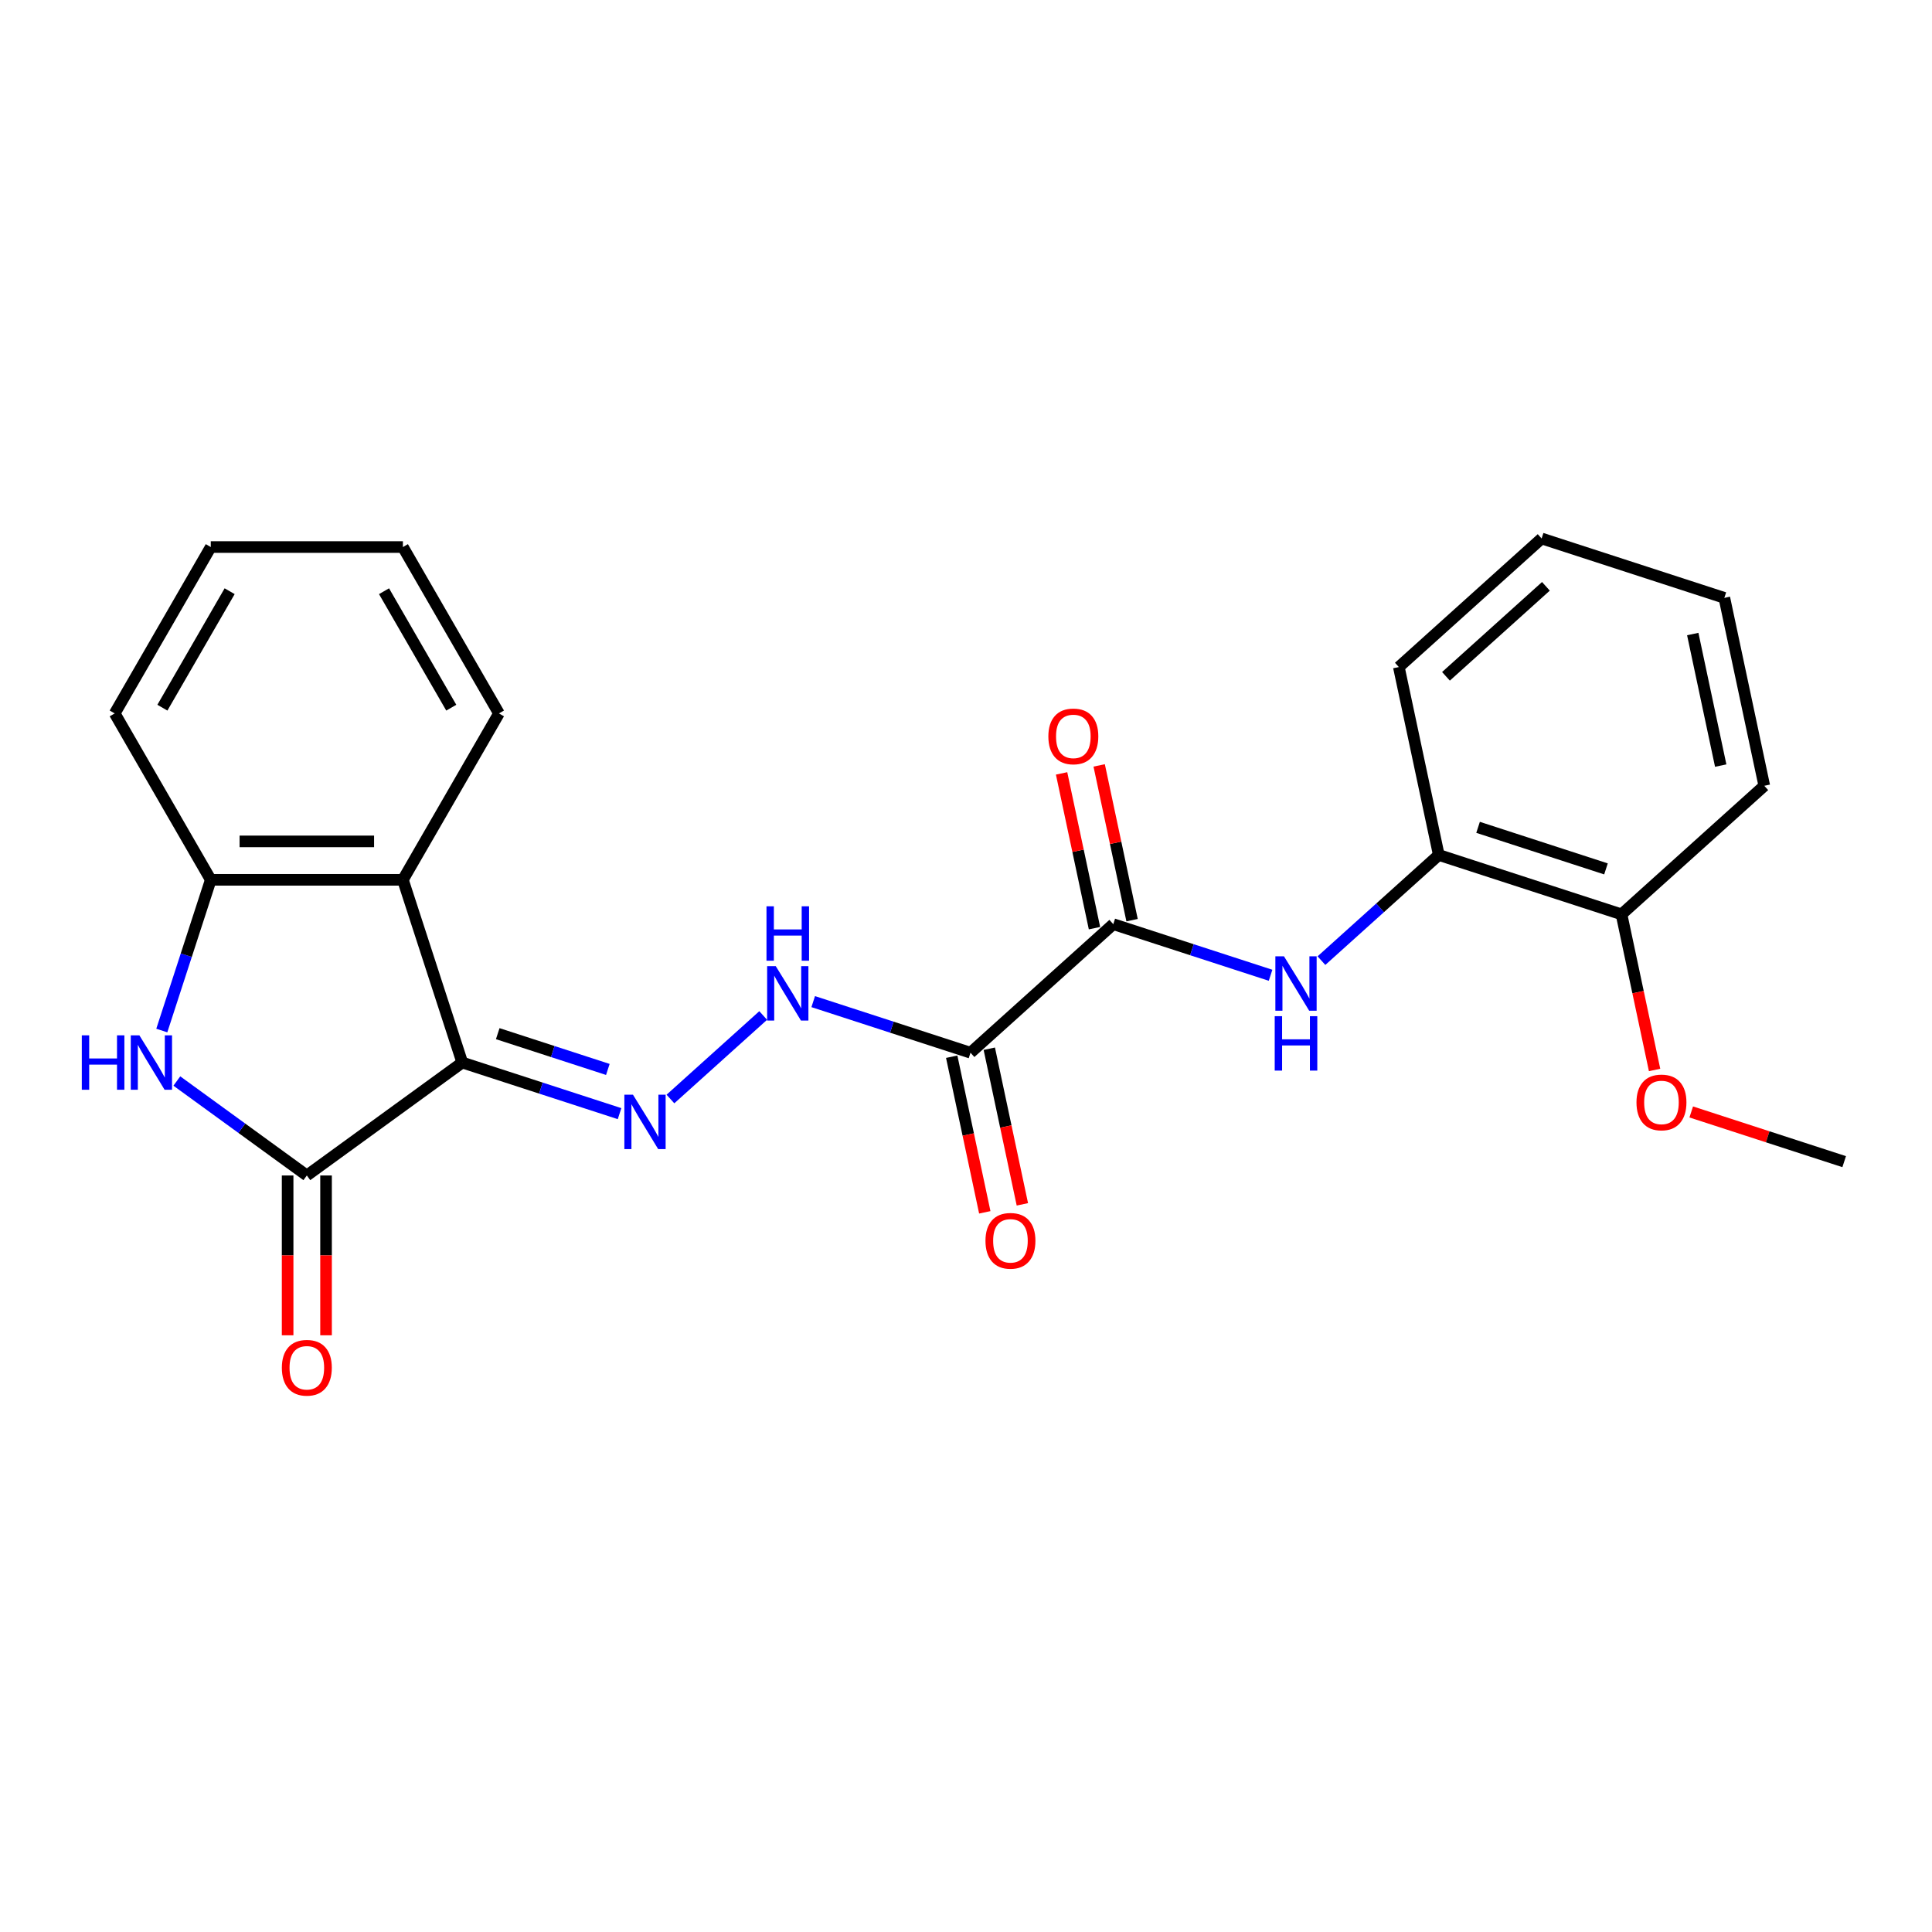 <?xml version='1.0' encoding='iso-8859-1'?>
<svg version='1.1' baseProfile='full'
              xmlns='http://www.w3.org/2000/svg'
                      xmlns:rdkit='http://www.rdkit.org/xml'
                      xmlns:xlink='http://www.w3.org/1999/xlink'
                  xml:space='preserve'
width='1000px' height='1000px' viewBox='0 0 1000 1000'>
<!-- END OF HEADER -->
<rect style='opacity:1.0;fill:#FFFFFF;stroke:none' width='1000' height='1000' x='0' y='0'> </rect>
<path class='bond-0' d='M 239.27,549.97 L 158.817,608.423' style='fill:none;fill-rule:evenodd;stroke:#000000;stroke-width:6px;stroke-linecap:butt;stroke-linejoin:miter;stroke-opacity:1' />
<path class='bond-3' d='M 239.27,549.97 L 279.976,563.196' style='fill:none;fill-rule:evenodd;stroke:#000000;stroke-width:6px;stroke-linecap:butt;stroke-linejoin:miter;stroke-opacity:1' />
<path class='bond-3' d='M 279.976,563.196 L 320.682,576.422' style='fill:none;fill-rule:evenodd;stroke:#0000FF;stroke-width:6px;stroke-linecap:butt;stroke-linejoin:miter;stroke-opacity:1' />
<path class='bond-3' d='M 257.628,535.022 L 286.122,544.281' style='fill:none;fill-rule:evenodd;stroke:#000000;stroke-width:6px;stroke-linecap:butt;stroke-linejoin:miter;stroke-opacity:1' />
<path class='bond-3' d='M 286.122,544.281 L 314.617,553.539' style='fill:none;fill-rule:evenodd;stroke:#0000FF;stroke-width:6px;stroke-linecap:butt;stroke-linejoin:miter;stroke-opacity:1' />
<path class='bond-4' d='M 239.27,549.97 L 208.54,455.392' style='fill:none;fill-rule:evenodd;stroke:#000000;stroke-width:6px;stroke-linecap:butt;stroke-linejoin:miter;stroke-opacity:1' />
<path class='bond-1' d='M 158.817,608.423 L 125.174,583.98' style='fill:none;fill-rule:evenodd;stroke:#000000;stroke-width:6px;stroke-linecap:butt;stroke-linejoin:miter;stroke-opacity:1' />
<path class='bond-1' d='M 125.174,583.98 L 91.531,559.536' style='fill:none;fill-rule:evenodd;stroke:#0000FF;stroke-width:6px;stroke-linecap:butt;stroke-linejoin:miter;stroke-opacity:1' />
<path class='bond-10' d='M 148.873,608.423 L 148.873,649.782' style='fill:none;fill-rule:evenodd;stroke:#000000;stroke-width:6px;stroke-linecap:butt;stroke-linejoin:miter;stroke-opacity:1' />
<path class='bond-10' d='M 148.873,649.782 L 148.873,691.142' style='fill:none;fill-rule:evenodd;stroke:#FF0000;stroke-width:6px;stroke-linecap:butt;stroke-linejoin:miter;stroke-opacity:1' />
<path class='bond-10' d='M 168.762,608.423 L 168.762,649.782' style='fill:none;fill-rule:evenodd;stroke:#000000;stroke-width:6px;stroke-linecap:butt;stroke-linejoin:miter;stroke-opacity:1' />
<path class='bond-10' d='M 168.762,649.782 L 168.762,691.142' style='fill:none;fill-rule:evenodd;stroke:#FF0000;stroke-width:6px;stroke-linecap:butt;stroke-linejoin:miter;stroke-opacity:1' />
<path class='bond-24' d='M 83.747,533.403 L 96.421,494.397' style='fill:none;fill-rule:evenodd;stroke:#0000FF;stroke-width:6px;stroke-linecap:butt;stroke-linejoin:miter;stroke-opacity:1' />
<path class='bond-24' d='M 96.421,494.397 L 109.095,455.392' style='fill:none;fill-rule:evenodd;stroke:#000000;stroke-width:6px;stroke-linecap:butt;stroke-linejoin:miter;stroke-opacity:1' />
<path class='bond-2' d='M 502.33,544.889 L 461.624,531.663' style='fill:none;fill-rule:evenodd;stroke:#000000;stroke-width:6px;stroke-linecap:butt;stroke-linejoin:miter;stroke-opacity:1' />
<path class='bond-2' d='M 461.624,531.663 L 420.918,518.437' style='fill:none;fill-rule:evenodd;stroke:#0000FF;stroke-width:6px;stroke-linecap:butt;stroke-linejoin:miter;stroke-opacity:1' />
<path class='bond-5' d='M 502.33,544.889 L 576.232,478.347' style='fill:none;fill-rule:evenodd;stroke:#000000;stroke-width:6px;stroke-linecap:butt;stroke-linejoin:miter;stroke-opacity:1' />
<path class='bond-11' d='M 492.602,546.956 L 501.163,587.229' style='fill:none;fill-rule:evenodd;stroke:#000000;stroke-width:6px;stroke-linecap:butt;stroke-linejoin:miter;stroke-opacity:1' />
<path class='bond-11' d='M 501.163,587.229 L 509.723,627.502' style='fill:none;fill-rule:evenodd;stroke:#FF0000;stroke-width:6px;stroke-linecap:butt;stroke-linejoin:miter;stroke-opacity:1' />
<path class='bond-11' d='M 512.057,542.821 L 520.617,583.094' style='fill:none;fill-rule:evenodd;stroke:#000000;stroke-width:6px;stroke-linecap:butt;stroke-linejoin:miter;stroke-opacity:1' />
<path class='bond-11' d='M 520.617,583.094 L 529.177,623.367' style='fill:none;fill-rule:evenodd;stroke:#FF0000;stroke-width:6px;stroke-linecap:butt;stroke-linejoin:miter;stroke-opacity:1' />
<path class='bond-8' d='M 347.015,568.845 L 395.028,525.615' style='fill:none;fill-rule:evenodd;stroke:#0000FF;stroke-width:6px;stroke-linecap:butt;stroke-linejoin:miter;stroke-opacity:1' />
<path class='bond-6' d='M 208.54,455.392 L 109.095,455.392' style='fill:none;fill-rule:evenodd;stroke:#000000;stroke-width:6px;stroke-linecap:butt;stroke-linejoin:miter;stroke-opacity:1' />
<path class='bond-6' d='M 193.623,435.503 L 124.011,435.503' style='fill:none;fill-rule:evenodd;stroke:#000000;stroke-width:6px;stroke-linecap:butt;stroke-linejoin:miter;stroke-opacity:1' />
<path class='bond-14' d='M 208.54,455.392 L 258.263,369.269' style='fill:none;fill-rule:evenodd;stroke:#000000;stroke-width:6px;stroke-linecap:butt;stroke-linejoin:miter;stroke-opacity:1' />
<path class='bond-7' d='M 576.232,478.347 L 616.938,491.573' style='fill:none;fill-rule:evenodd;stroke:#000000;stroke-width:6px;stroke-linecap:butt;stroke-linejoin:miter;stroke-opacity:1' />
<path class='bond-7' d='M 616.938,491.573 L 657.644,504.799' style='fill:none;fill-rule:evenodd;stroke:#0000FF;stroke-width:6px;stroke-linecap:butt;stroke-linejoin:miter;stroke-opacity:1' />
<path class='bond-12' d='M 585.959,476.279 L 577.446,436.225' style='fill:none;fill-rule:evenodd;stroke:#000000;stroke-width:6px;stroke-linecap:butt;stroke-linejoin:miter;stroke-opacity:1' />
<path class='bond-12' d='M 577.446,436.225 L 568.932,396.171' style='fill:none;fill-rule:evenodd;stroke:#FF0000;stroke-width:6px;stroke-linecap:butt;stroke-linejoin:miter;stroke-opacity:1' />
<path class='bond-12' d='M 566.505,480.414 L 557.991,440.36' style='fill:none;fill-rule:evenodd;stroke:#000000;stroke-width:6px;stroke-linecap:butt;stroke-linejoin:miter;stroke-opacity:1' />
<path class='bond-12' d='M 557.991,440.36 L 549.477,400.306' style='fill:none;fill-rule:evenodd;stroke:#FF0000;stroke-width:6px;stroke-linecap:butt;stroke-linejoin:miter;stroke-opacity:1' />
<path class='bond-16' d='M 109.095,455.392 L 59.372,369.269' style='fill:none;fill-rule:evenodd;stroke:#000000;stroke-width:6px;stroke-linecap:butt;stroke-linejoin:miter;stroke-opacity:1' />
<path class='bond-9' d='M 683.977,497.222 L 714.345,469.879' style='fill:none;fill-rule:evenodd;stroke:#0000FF;stroke-width:6px;stroke-linecap:butt;stroke-linejoin:miter;stroke-opacity:1' />
<path class='bond-9' d='M 714.345,469.879 L 744.713,442.535' style='fill:none;fill-rule:evenodd;stroke:#000000;stroke-width:6px;stroke-linecap:butt;stroke-linejoin:miter;stroke-opacity:1' />
<path class='bond-13' d='M 744.713,442.535 L 839.291,473.265' style='fill:none;fill-rule:evenodd;stroke:#000000;stroke-width:6px;stroke-linecap:butt;stroke-linejoin:miter;stroke-opacity:1' />
<path class='bond-13' d='M 765.046,428.229 L 831.251,449.74' style='fill:none;fill-rule:evenodd;stroke:#000000;stroke-width:6px;stroke-linecap:butt;stroke-linejoin:miter;stroke-opacity:1' />
<path class='bond-17' d='M 744.713,442.535 L 724.037,345.263' style='fill:none;fill-rule:evenodd;stroke:#000000;stroke-width:6px;stroke-linecap:butt;stroke-linejoin:miter;stroke-opacity:1' />
<path class='bond-15' d='M 839.291,473.265 L 847.851,513.538' style='fill:none;fill-rule:evenodd;stroke:#000000;stroke-width:6px;stroke-linecap:butt;stroke-linejoin:miter;stroke-opacity:1' />
<path class='bond-15' d='M 847.851,513.538 L 856.412,553.811' style='fill:none;fill-rule:evenodd;stroke:#FF0000;stroke-width:6px;stroke-linecap:butt;stroke-linejoin:miter;stroke-opacity:1' />
<path class='bond-18' d='M 839.291,473.265 L 913.194,406.723' style='fill:none;fill-rule:evenodd;stroke:#000000;stroke-width:6px;stroke-linecap:butt;stroke-linejoin:miter;stroke-opacity:1' />
<path class='bond-20' d='M 258.263,369.269 L 208.54,283.147' style='fill:none;fill-rule:evenodd;stroke:#000000;stroke-width:6px;stroke-linecap:butt;stroke-linejoin:miter;stroke-opacity:1' />
<path class='bond-20' d='M 233.58,366.296 L 198.774,306.01' style='fill:none;fill-rule:evenodd;stroke:#000000;stroke-width:6px;stroke-linecap:butt;stroke-linejoin:miter;stroke-opacity:1' />
<path class='bond-19' d='M 875.381,575.546 L 914.963,588.407' style='fill:none;fill-rule:evenodd;stroke:#FF0000;stroke-width:6px;stroke-linecap:butt;stroke-linejoin:miter;stroke-opacity:1' />
<path class='bond-19' d='M 914.963,588.407 L 954.545,601.268' style='fill:none;fill-rule:evenodd;stroke:#000000;stroke-width:6px;stroke-linecap:butt;stroke-linejoin:miter;stroke-opacity:1' />
<path class='bond-25' d='M 59.372,369.269 L 109.095,283.147' style='fill:none;fill-rule:evenodd;stroke:#000000;stroke-width:6px;stroke-linecap:butt;stroke-linejoin:miter;stroke-opacity:1' />
<path class='bond-25' d='M 84.055,366.296 L 118.861,306.01' style='fill:none;fill-rule:evenodd;stroke:#000000;stroke-width:6px;stroke-linecap:butt;stroke-linejoin:miter;stroke-opacity:1' />
<path class='bond-22' d='M 724.037,345.263 L 797.939,278.721' style='fill:none;fill-rule:evenodd;stroke:#000000;stroke-width:6px;stroke-linecap:butt;stroke-linejoin:miter;stroke-opacity:1' />
<path class='bond-22' d='M 748.431,350.062 L 800.162,303.482' style='fill:none;fill-rule:evenodd;stroke:#000000;stroke-width:6px;stroke-linecap:butt;stroke-linejoin:miter;stroke-opacity:1' />
<path class='bond-26' d='M 913.194,406.723 L 892.518,309.451' style='fill:none;fill-rule:evenodd;stroke:#000000;stroke-width:6px;stroke-linecap:butt;stroke-linejoin:miter;stroke-opacity:1' />
<path class='bond-26' d='M 890.638,396.268 L 876.165,328.177' style='fill:none;fill-rule:evenodd;stroke:#000000;stroke-width:6px;stroke-linecap:butt;stroke-linejoin:miter;stroke-opacity:1' />
<path class='bond-21' d='M 208.54,283.147 L 109.095,283.147' style='fill:none;fill-rule:evenodd;stroke:#000000;stroke-width:6px;stroke-linecap:butt;stroke-linejoin:miter;stroke-opacity:1' />
<path class='bond-23' d='M 797.939,278.721 L 892.518,309.451' style='fill:none;fill-rule:evenodd;stroke:#000000;stroke-width:6px;stroke-linecap:butt;stroke-linejoin:miter;stroke-opacity:1' />
<path  class='atom-2' d='M 42.345 535.889
L 46.164 535.889
L 46.164 547.862
L 60.563 547.862
L 60.563 535.889
L 64.382 535.889
L 64.382 564.052
L 60.563 564.052
L 60.563 551.044
L 46.164 551.044
L 46.164 564.052
L 42.345 564.052
L 42.345 535.889
' fill='#0000FF'/>
<path  class='atom-2' d='M 72.139 535.889
L 81.368 550.806
Q 82.282 552.277, 83.754 554.942
Q 85.226 557.608, 85.305 557.767
L 85.305 535.889
L 89.045 535.889
L 89.045 564.052
L 85.186 564.052
L 75.281 547.743
Q 74.128 545.833, 72.895 543.645
Q 71.701 541.458, 71.343 540.781
L 71.343 564.052
L 67.684 564.052
L 67.684 535.889
L 72.139 535.889
' fill='#0000FF'/>
<path  class='atom-4' d='M 327.624 566.619
L 336.852 581.536
Q 337.767 583.008, 339.239 585.673
Q 340.711 588.338, 340.79 588.497
L 340.79 566.619
L 344.529 566.619
L 344.529 594.782
L 340.671 594.782
L 330.766 578.473
Q 329.612 576.564, 328.379 574.376
Q 327.186 572.188, 326.828 571.512
L 326.828 594.782
L 323.168 594.782
L 323.168 566.619
L 327.624 566.619
' fill='#0000FF'/>
<path  class='atom-8' d='M 664.585 494.996
L 673.814 509.913
Q 674.729 511.384, 676.2 514.049
Q 677.672 516.715, 677.752 516.874
L 677.752 494.996
L 681.491 494.996
L 681.491 523.159
L 677.632 523.159
L 667.728 506.85
Q 666.574 504.94, 665.341 502.752
Q 664.148 500.565, 663.79 499.888
L 663.79 523.159
L 660.13 523.159
L 660.13 494.996
L 664.585 494.996
' fill='#0000FF'/>
<path  class='atom-8' d='M 659.792 525.975
L 663.611 525.975
L 663.611 537.948
L 678.01 537.948
L 678.01 525.975
L 681.829 525.975
L 681.829 554.138
L 678.01 554.138
L 678.01 541.13
L 663.611 541.13
L 663.611 554.138
L 659.792 554.138
L 659.792 525.975
' fill='#0000FF'/>
<path  class='atom-9' d='M 401.526 500.077
L 410.755 514.994
Q 411.669 516.466, 413.141 519.131
Q 414.613 521.796, 414.693 521.955
L 414.693 500.077
L 418.432 500.077
L 418.432 528.24
L 414.573 528.24
L 404.668 511.931
Q 403.515 510.022, 402.282 507.834
Q 401.088 505.646, 400.73 504.97
L 400.73 528.24
L 397.071 528.24
L 397.071 500.077
L 401.526 500.077
' fill='#0000FF'/>
<path  class='atom-9' d='M 396.733 469.098
L 400.551 469.098
L 400.551 481.071
L 414.951 481.071
L 414.951 469.098
L 418.77 469.098
L 418.77 497.261
L 414.951 497.261
L 414.951 484.253
L 400.551 484.253
L 400.551 497.261
L 396.733 497.261
L 396.733 469.098
' fill='#0000FF'/>
<path  class='atom-11' d='M 145.889 707.948
Q 145.889 701.186, 149.231 697.407
Q 152.572 693.628, 158.817 693.628
Q 165.063 693.628, 168.404 697.407
Q 171.745 701.186, 171.745 707.948
Q 171.745 714.79, 168.364 718.688
Q 164.983 722.547, 158.817 722.547
Q 152.612 722.547, 149.231 718.688
Q 145.889 714.83, 145.889 707.948
M 158.817 719.364
Q 163.113 719.364, 165.421 716.5
Q 167.767 713.596, 167.767 707.948
Q 167.767 702.419, 165.421 699.634
Q 163.113 696.81, 158.817 696.81
Q 154.521 696.81, 152.174 699.595
Q 149.867 702.379, 149.867 707.948
Q 149.867 713.636, 152.174 716.5
Q 154.521 719.364, 158.817 719.364
' fill='#FF0000'/>
<path  class='atom-12' d='M 510.078 642.241
Q 510.078 635.479, 513.419 631.7
Q 516.76 627.921, 523.006 627.921
Q 529.251 627.921, 532.592 631.7
Q 535.933 635.479, 535.933 642.241
Q 535.933 649.083, 532.552 652.981
Q 529.171 656.839, 523.006 656.839
Q 516.8 656.839, 513.419 652.981
Q 510.078 649.122, 510.078 642.241
M 523.006 653.657
Q 527.302 653.657, 529.609 650.793
Q 531.956 647.889, 531.956 642.241
Q 531.956 636.712, 529.609 633.927
Q 527.302 631.103, 523.006 631.103
Q 518.709 631.103, 516.363 633.887
Q 514.055 636.672, 514.055 642.241
Q 514.055 647.929, 516.363 650.793
Q 518.709 653.657, 523.006 653.657
' fill='#FF0000'/>
<path  class='atom-13' d='M 542.628 381.154
Q 542.628 374.392, 545.97 370.613
Q 549.311 366.834, 555.556 366.834
Q 561.801 366.834, 565.143 370.613
Q 568.484 374.392, 568.484 381.154
Q 568.484 387.996, 565.103 391.894
Q 561.722 395.753, 555.556 395.753
Q 549.351 395.753, 545.97 391.894
Q 542.628 388.036, 542.628 381.154
M 555.556 392.57
Q 559.852 392.57, 562.159 389.706
Q 564.506 386.802, 564.506 381.154
Q 564.506 375.625, 562.159 372.84
Q 559.852 370.016, 555.556 370.016
Q 551.26 370.016, 548.913 372.801
Q 546.606 375.585, 546.606 381.154
Q 546.606 386.842, 548.913 389.706
Q 551.26 392.57, 555.556 392.57
' fill='#FF0000'/>
<path  class='atom-16' d='M 847.039 570.617
Q 847.039 563.855, 850.381 560.076
Q 853.722 556.297, 859.967 556.297
Q 866.212 556.297, 869.554 560.076
Q 872.895 563.855, 872.895 570.617
Q 872.895 577.459, 869.514 581.358
Q 866.133 585.216, 859.967 585.216
Q 853.762 585.216, 850.381 581.358
Q 847.039 577.499, 847.039 570.617
M 859.967 582.034
Q 864.263 582.034, 866.57 579.17
Q 868.917 576.266, 868.917 570.617
Q 868.917 565.088, 866.57 562.304
Q 864.263 559.48, 859.967 559.48
Q 855.671 559.48, 853.324 562.264
Q 851.017 565.049, 851.017 570.617
Q 851.017 576.306, 853.324 579.17
Q 855.671 582.034, 859.967 582.034
' fill='#FF0000'/>
</svg>
